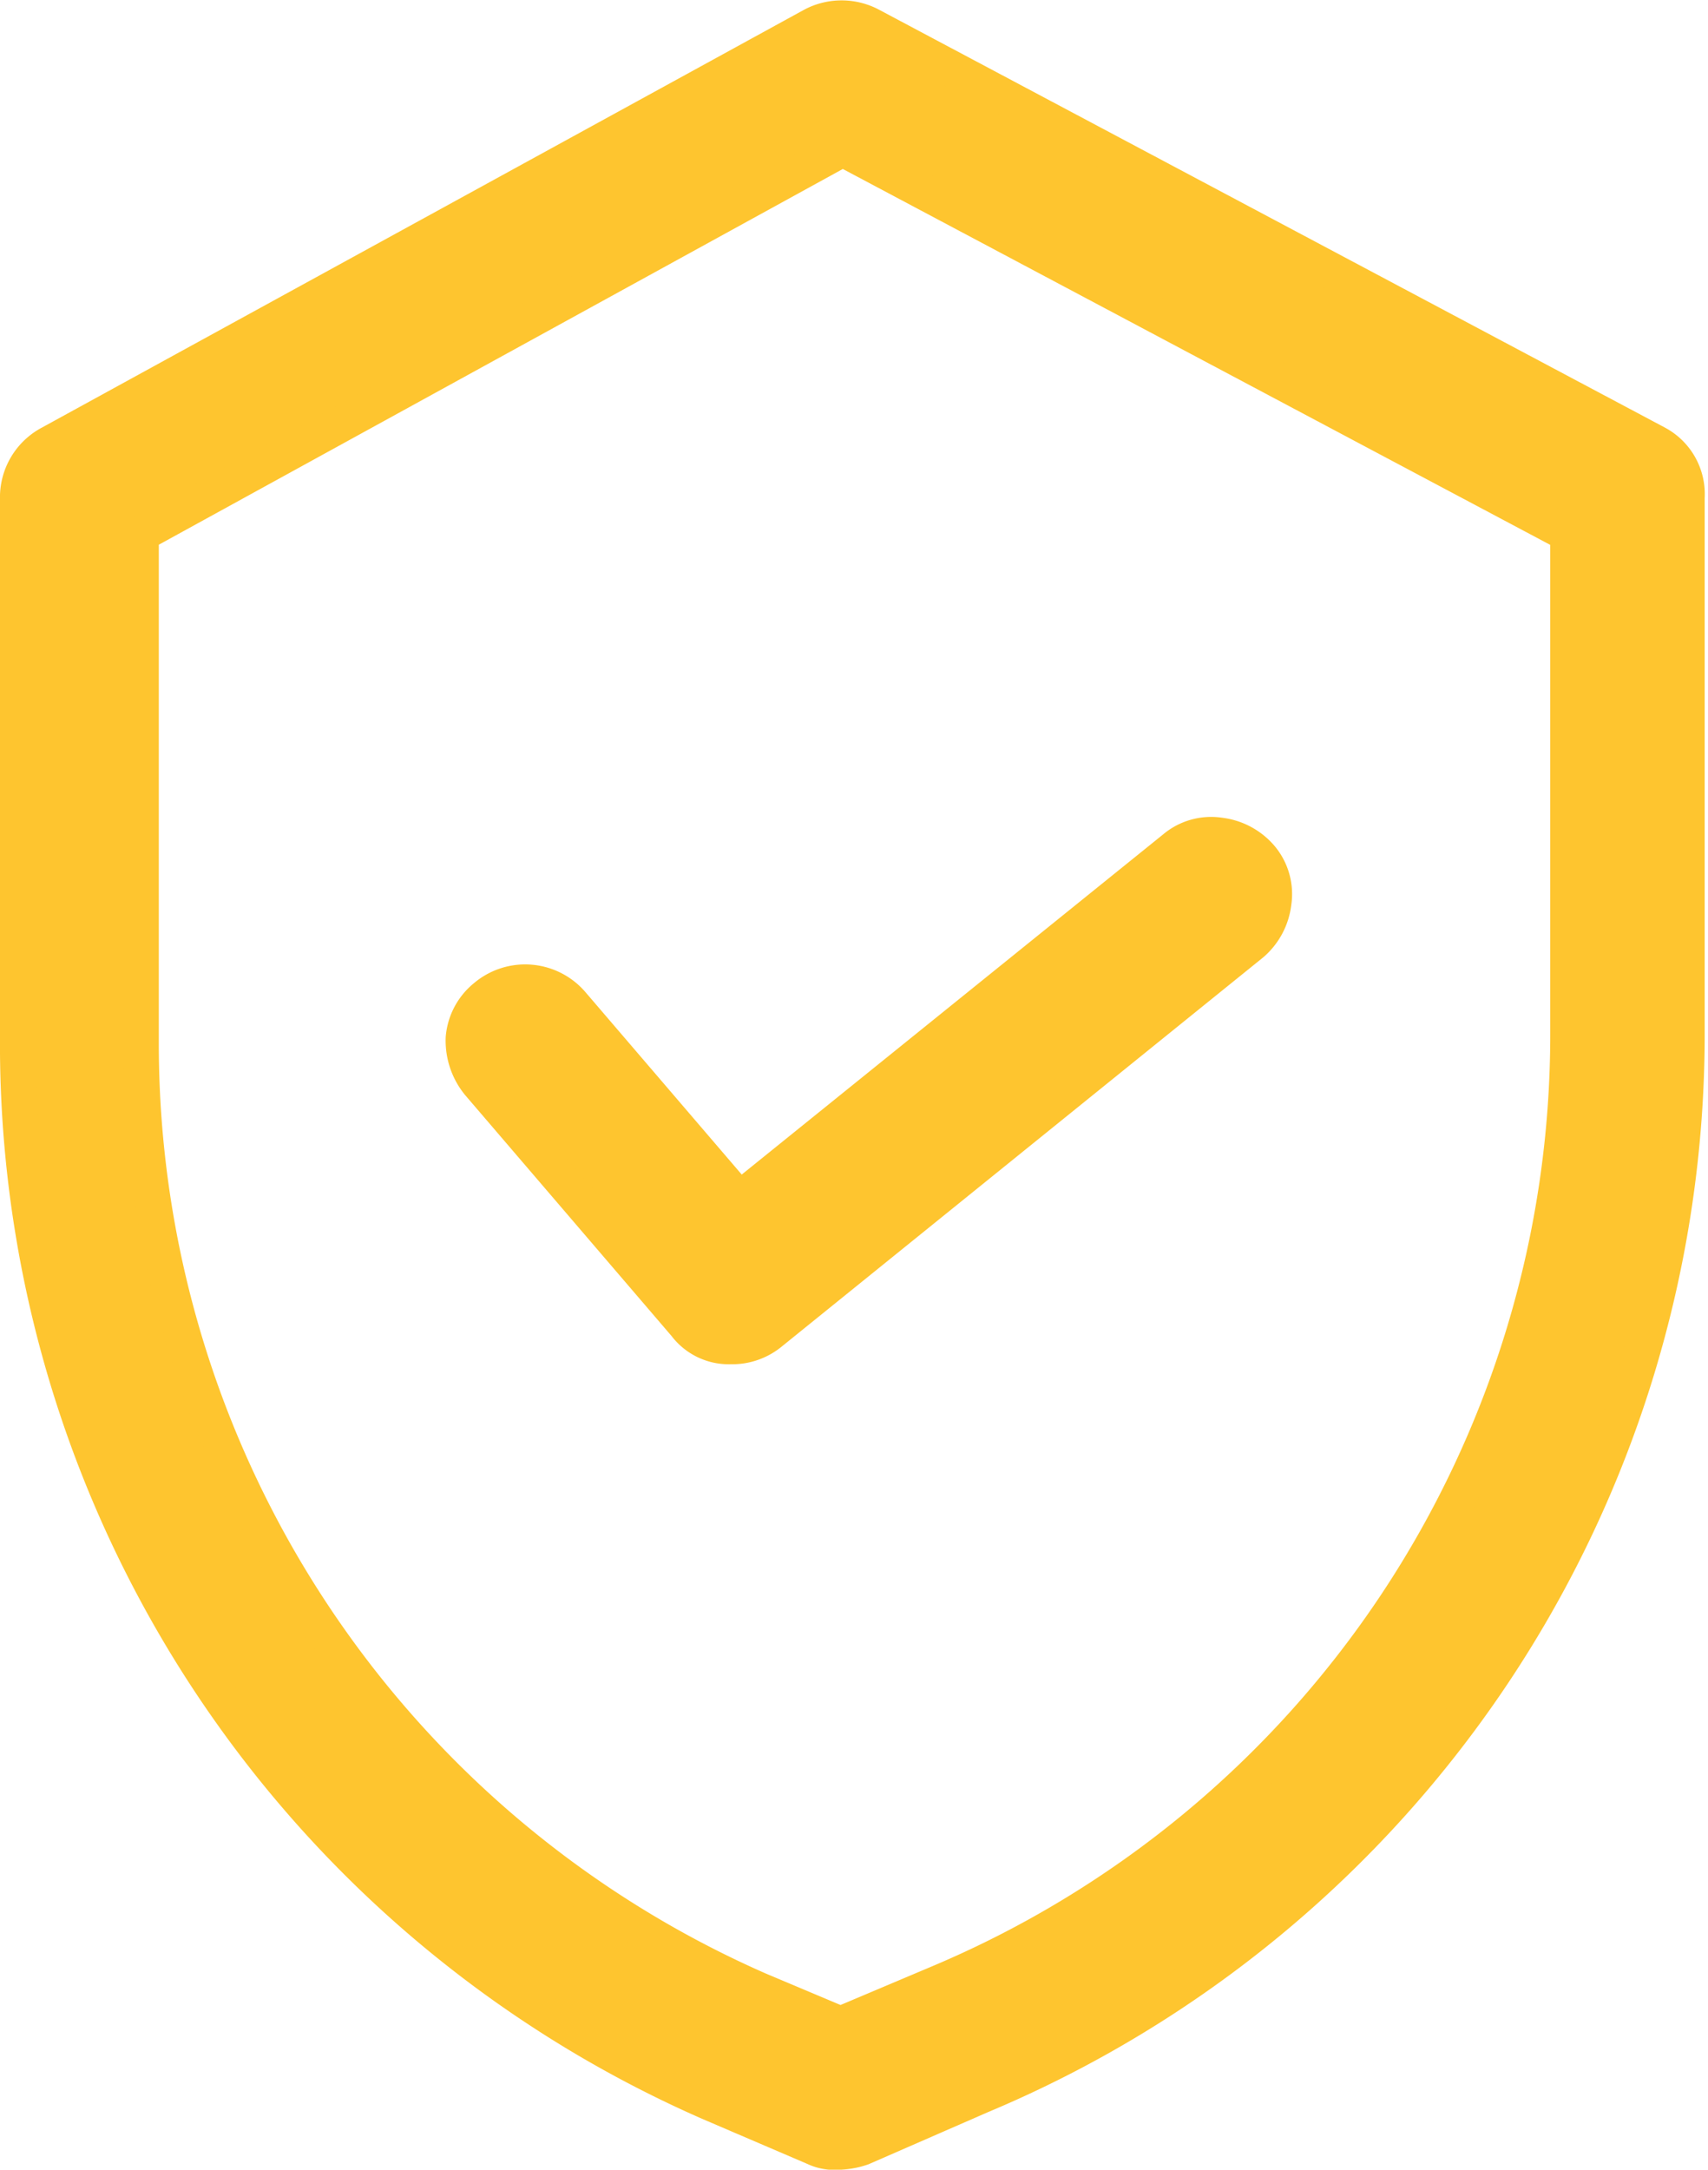 <svg xmlns="http://www.w3.org/2000/svg" width="47.334" height="60.106" viewBox="0 0 47.334 60.106">
  <g id="Group_84" data-name="Group 84" transform="translate(-369.093 -10205.383)">
    <path id="Path_253" data-name="Path 253" d="M178.129,14.362,156.35,2.786a1.711,1.711,0,0,0-1.611,0L133.615,14.362a1.686,1.686,0,0,0-.895,1.492V31.01a32.016,32.016,0,0,0,19.154,29.3l2.924,1.253a1.284,1.284,0,0,0,.656.119,2.138,2.138,0,0,0,.656-.119l3.282-1.432a31.876,31.876,0,0,0,19.571-29.417V15.854a1.586,1.586,0,0,0-.835-1.492Zm-2.446,2.506V30.712A28.5,28.5,0,0,1,158.2,57.026l-2.685,1.134-2.268-.955A28.63,28.63,0,0,1,136.122,31.01V16.868L155.574,6.187ZM145.49,32.084a1.873,1.873,0,0,1-.418-1.253,1.639,1.639,0,0,1,.6-1.134,1.7,1.7,0,0,1,2.387.179l4.654,5.43,12.053-9.726a1.571,1.571,0,0,1,1.253-.358,1.769,1.769,0,0,1,1.134.6,1.571,1.571,0,0,1,.358,1.253,1.769,1.769,0,0,1-.6,1.134l-13.366,10.8a1.667,1.667,0,0,1-1.074.358,1.5,1.5,0,0,1-1.253-.6Z" transform="translate(236.872 10203.309)" fill="#fec52f" stroke="#fec52f" stroke-width="1"/>
  </g>
</svg>
